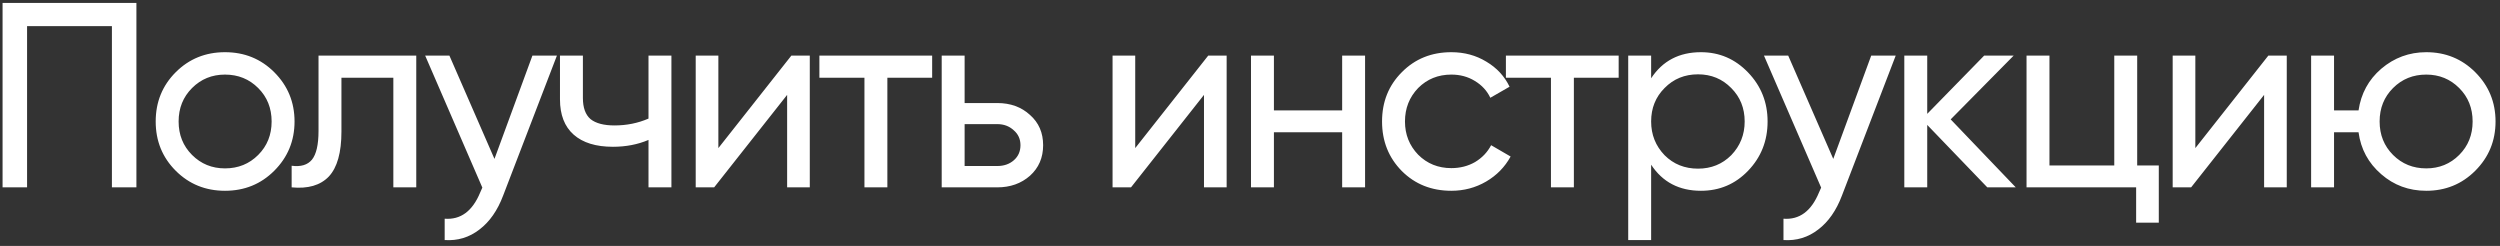 <?xml version="1.0" encoding="UTF-8"?> <svg xmlns="http://www.w3.org/2000/svg" width="427" height="42" viewBox="0 0 427 42" fill="none"><rect x="0" y="0" width="427" height="42" fill="#333333" stroke="none"/> <path d="M0.439 0.5H23.299V32H19.114V4.46H4.624V32H0.439V0.5ZM46.843 29.165C44.563 31.445 41.758 32.585 38.428 32.585C35.098 32.585 32.293 31.445 30.013 29.165C27.733 26.885 26.593 24.08 26.593 20.75C26.593 17.42 27.733 14.615 30.013 12.335C32.293 10.055 35.098 8.915 38.428 8.915C41.758 8.915 44.563 10.055 46.843 12.335C49.153 14.645 50.308 17.45 50.308 20.75C50.308 24.05 49.153 26.855 46.843 29.165ZM38.428 28.76C40.678 28.76 42.568 27.995 44.098 26.465C45.628 24.935 46.393 23.03 46.393 20.75C46.393 18.47 45.628 16.565 44.098 15.035C42.568 13.505 40.678 12.74 38.428 12.74C36.208 12.74 34.333 13.505 32.803 15.035C31.273 16.565 30.508 18.47 30.508 20.75C30.508 23.03 31.273 24.935 32.803 26.465C34.333 27.995 36.208 28.76 38.428 28.76ZM54.403 9.5H71.098V32H67.183V13.28H58.318V22.46C58.318 26.06 57.598 28.625 56.158 30.155C54.718 31.655 52.603 32.27 49.813 32V28.31C51.373 28.52 52.528 28.175 53.278 27.275C54.028 26.345 54.403 24.71 54.403 22.37V9.5ZM84.455 27.14L90.935 9.5H95.12L85.94 33.395C84.98 35.945 83.63 37.88 81.89 39.2C80.15 40.55 78.17 41.15 75.95 41V37.355C78.68 37.565 80.705 36.065 82.025 32.855L82.385 32.045L72.62 9.5H76.76L84.455 27.14ZM110.764 20.255V9.5H114.679V32H110.764V23.9C108.934 24.68 106.909 25.07 104.689 25.07C101.779 25.07 99.544 24.38 97.984 23C96.424 21.62 95.644 19.61 95.644 16.97V9.5H99.559V16.745C99.559 18.395 99.994 19.595 100.864 20.345C101.764 21.065 103.129 21.425 104.959 21.425C107.029 21.425 108.964 21.035 110.764 20.255ZM122.697 25.295L135.162 9.5H138.312V32H134.442V16.205L121.977 32H118.827V9.5H122.697V25.295ZM139.952 9.5H159.212V13.28H151.562V32H147.647V13.28H139.952V9.5ZM164.757 17.6H170.337C172.587 17.6 174.447 18.275 175.917 19.625C177.417 20.945 178.167 22.67 178.167 24.8C178.167 26.93 177.417 28.67 175.917 30.02C174.417 31.34 172.557 32 170.337 32H160.842V9.5H164.757V17.6ZM164.757 28.355H170.337C171.477 28.355 172.422 28.025 173.172 27.365C173.922 26.705 174.297 25.85 174.297 24.8C174.297 23.75 173.907 22.895 173.127 22.235C172.377 21.545 171.447 21.2 170.337 21.2H164.757V28.355ZM193.896 25.295L206.361 9.5H209.511V32H205.641V16.205L193.176 32H190.026V9.5H193.896V25.295ZM229.24 18.86V9.5H233.155V32H229.24V22.595H217.585V32H213.67V9.5H217.585V18.86H229.24ZM247.889 32.585C244.499 32.585 241.679 31.46 239.429 29.21C237.179 26.93 236.054 24.11 236.054 20.75C236.054 17.39 237.179 14.585 239.429 12.335C241.679 10.055 244.499 8.915 247.889 8.915C250.109 8.915 252.104 9.455 253.874 10.535C255.644 11.585 256.964 13.01 257.834 14.81L254.549 16.7C253.979 15.5 253.094 14.54 251.894 13.82C250.724 13.1 249.389 12.74 247.889 12.74C245.639 12.74 243.749 13.505 242.219 15.035C240.719 16.595 239.969 18.5 239.969 20.75C239.969 22.97 240.719 24.86 242.219 26.42C243.749 27.95 245.639 28.715 247.889 28.715C249.389 28.715 250.739 28.37 251.939 27.68C253.139 26.96 254.054 26 254.684 24.8L258.014 26.735C257.024 28.535 255.629 29.96 253.829 31.01C252.029 32.06 250.049 32.585 247.889 32.585ZM257.208 9.5H276.468V13.28H268.818V32H264.903V13.28H257.208V9.5ZM290.519 8.915C293.669 8.915 296.354 10.07 298.574 12.38C300.794 14.69 301.904 17.48 301.904 20.75C301.904 24.05 300.794 26.855 298.574 29.165C296.384 31.445 293.699 32.585 290.519 32.585C286.799 32.585 283.964 31.1 282.014 28.13V41H278.099V9.5H282.014V13.37C283.964 10.4 286.799 8.915 290.519 8.915ZM290.024 28.805C292.274 28.805 294.164 28.04 295.694 26.51C297.224 24.92 297.989 23 297.989 20.75C297.989 18.47 297.224 16.565 295.694 15.035C294.164 13.475 292.274 12.695 290.024 12.695C287.744 12.695 285.839 13.475 284.309 15.035C282.779 16.565 282.014 18.47 282.014 20.75C282.014 23 282.779 24.92 284.309 26.51C285.839 28.04 287.744 28.805 290.024 28.805ZM313.122 27.14L319.602 9.5H323.787L314.607 33.395C313.647 35.945 312.297 37.88 310.557 39.2C308.817 40.55 306.837 41.15 304.617 41V37.355C307.347 37.565 309.372 36.065 310.692 32.855L311.052 32.045L301.287 9.5H305.427L313.122 27.14ZM333.176 20.39L344.291 32H339.431L329.171 21.335V32H325.256V9.5H329.171V19.445L338.891 9.5H343.931L333.176 20.39ZM365.032 9.5V28.265H368.722V38.03H364.852V32H346.132V9.5H350.047V28.265H361.117V9.5H365.032ZM374.964 25.295L387.429 9.5H390.579V32H386.709V16.205L374.244 32H371.094V9.5H374.964V25.295ZM414.404 8.915C417.704 8.915 420.494 10.055 422.774 12.335C425.084 14.645 426.239 17.45 426.239 20.75C426.239 24.05 425.084 26.855 422.774 29.165C420.494 31.445 417.704 32.585 414.404 32.585C411.434 32.585 408.869 31.64 406.709 29.75C404.519 27.86 403.229 25.475 402.839 22.595H398.654V32H394.739V9.5H398.654V18.86H402.839C403.259 15.98 404.549 13.61 406.709 11.75C408.929 9.86 411.494 8.915 414.404 8.915ZM414.404 28.76C416.624 28.76 418.499 27.995 420.029 26.465C421.559 24.935 422.324 23.03 422.324 20.75C422.324 18.47 421.559 16.565 420.029 15.035C418.499 13.505 416.624 12.74 414.404 12.74C412.154 12.74 410.264 13.505 408.734 15.035C407.204 16.565 406.439 18.47 406.439 20.75C406.439 23.03 407.204 24.935 408.734 26.465C410.264 27.995 412.154 28.76 414.404 28.76Z" fill="white"></path> </svg> 